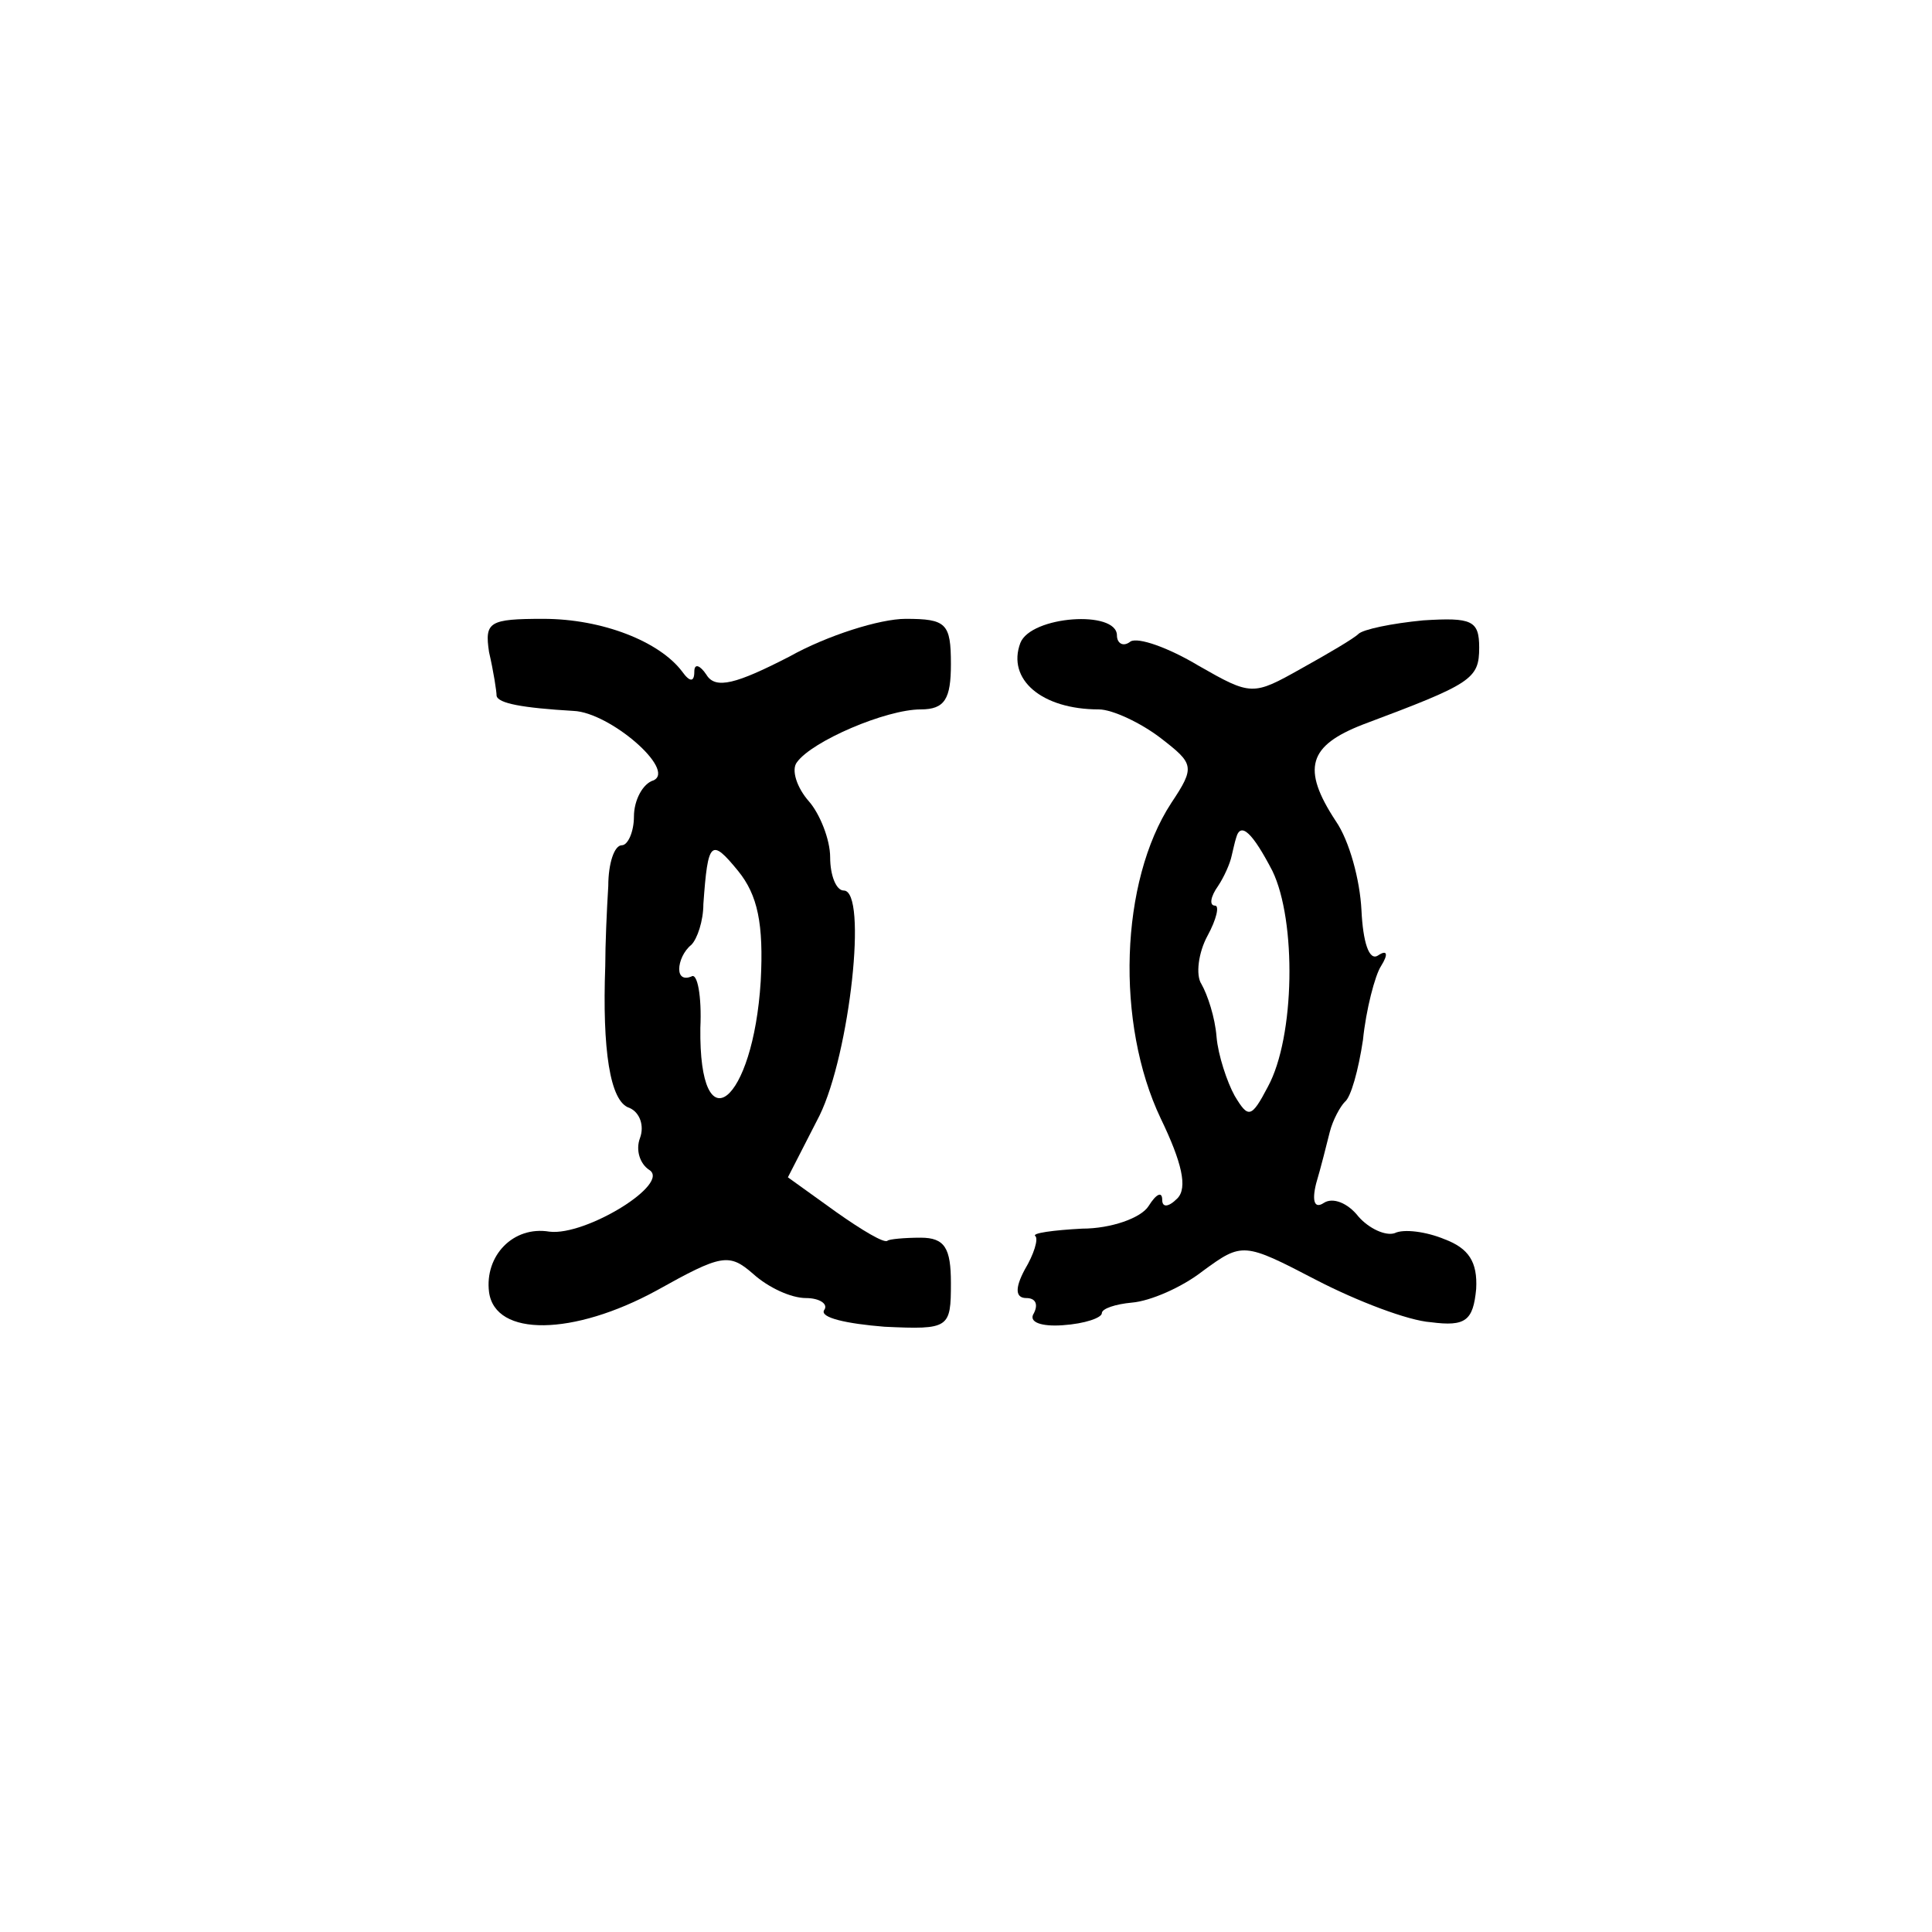 <?xml version="1.0" standalone="no"?>
<!DOCTYPE svg PUBLIC "-//W3C//DTD SVG 20010904//EN"
 "http://www.w3.org/TR/2001/REC-SVG-20010904/DTD/svg10.dtd">
<svg version="1.0" xmlns="http://www.w3.org/2000/svg"
 width="128pt" height="128pt" viewBox="0 0 128 128"
 preserveAspectRatio="xMidYMid meet">
<g transform="translate(0,128) scale(0.1,-0.1)"
fill="#000000" stroke="none">
<path d="M324 848 c3 -13 5 -26 5 -29 1 -5 17 -8 51 -10 24 -1 68 -39 53 -46
-7 -2 -13 -13 -13 -24 0 -10 -4 -19 -8 -19 -5 0 -9 -12 -9 -27 -1 -16 -2 -39
-2 -53 -2 -55 3 -90 16 -94 7 -3 10 -12 7 -20 -3 -8 0 -17 6 -21 15 -9 -42
-44 -66 -41 -24 4 -43 -16 -40 -40 4 -30 56 -29 111 1 43 24 48 25 64 11 10
-9 25 -16 35 -16 9 0 15 -4 12 -8 -3 -5 15 -9 40 -11 43 -2 44 -1 44 29 0 23
-4 30 -20 30 -11 0 -21 -1 -22 -2 -2 -2 -17 7 -34 19 l-32 23 21 41 c20 41 32
149 16 149 -5 0 -9 10 -9 22 0 12 -7 29 -14 37 -8 9 -12 21 -8 26 10 14 59 35
82 35 16 0 20 7 20 30 0 27 -3 30 -30 30 -17 0 -52 -11 -77 -25 -35 -18 -49
-22 -55 -12 -4 6 -8 8 -8 2 0 -7 -3 -7 -8 0 -15 20 -53 35 -92 35 -36 0 -39
-2 -36 -22z m180 -218 c-5 -81 -41 -110 -40 -31 1 21 -2 37 -6 34 -5 -2 -8 0
-8 5 0 5 3 12 8 16 4 4 8 16 8 27 3 42 5 44 23 22 13 -16 17 -35 15 -73z"/>
<path d="M676 854 c-9 -24 14 -44 52 -44 9 0 28 -9 41 -19 22 -17 23 -19 7
-43 -34 -52 -37 -146 -7 -209 14 -29 18 -46 11 -53 -6 -6 -10 -6 -10 -1 0 6
-4 4 -9 -4 -5 -8 -25 -15 -44 -15 -19 -1 -34 -3 -31 -5 2 -2 -1 -12 -7 -22 -7
-13 -6 -19 1 -19 6 0 8 -4 5 -10 -4 -6 5 -9 19 -8 15 1 26 5 26 8 0 3 9 6 20
7 12 1 33 10 47 21 26 19 27 19 75 -6 27 -14 61 -27 76 -28 23 -3 28 1 30 22
1 18 -5 27 -21 33 -12 5 -27 7 -33 4 -6 -2 -17 3 -24 11 -7 9 -17 13 -23 9 -6
-4 -8 1 -5 13 3 10 7 26 9 34 2 8 7 17 10 20 4 3 9 21 12 41 2 20 8 43 12 49
5 8 4 11 -2 7 -6 -4 -10 9 -11 30 -1 20 -8 46 -17 59 -23 35 -18 50 18 64 72
27 77 30 77 51 0 18 -5 20 -37 18 -21 -2 -40 -6 -43 -9 -3 -3 -20 -13 -38 -23
-32 -18 -33 -18 -68 2 -20 12 -40 19 -45 16 -5 -4 -9 -1 -9 4 0 17 -57 13 -64
-5z m167 -151 c16 -33 15 -110 -3 -143 -11 -21 -13 -21 -22 -6 -5 9 -11 27
-12 39 -1 13 -6 28 -10 35 -4 6 -2 21 4 32 6 11 8 20 5 20 -4 0 -3 6 2 13 4 6
8 15 9 20 1 4 2 9 3 12 3 11 11 3 24 -22z"/>
</g>
</svg>
